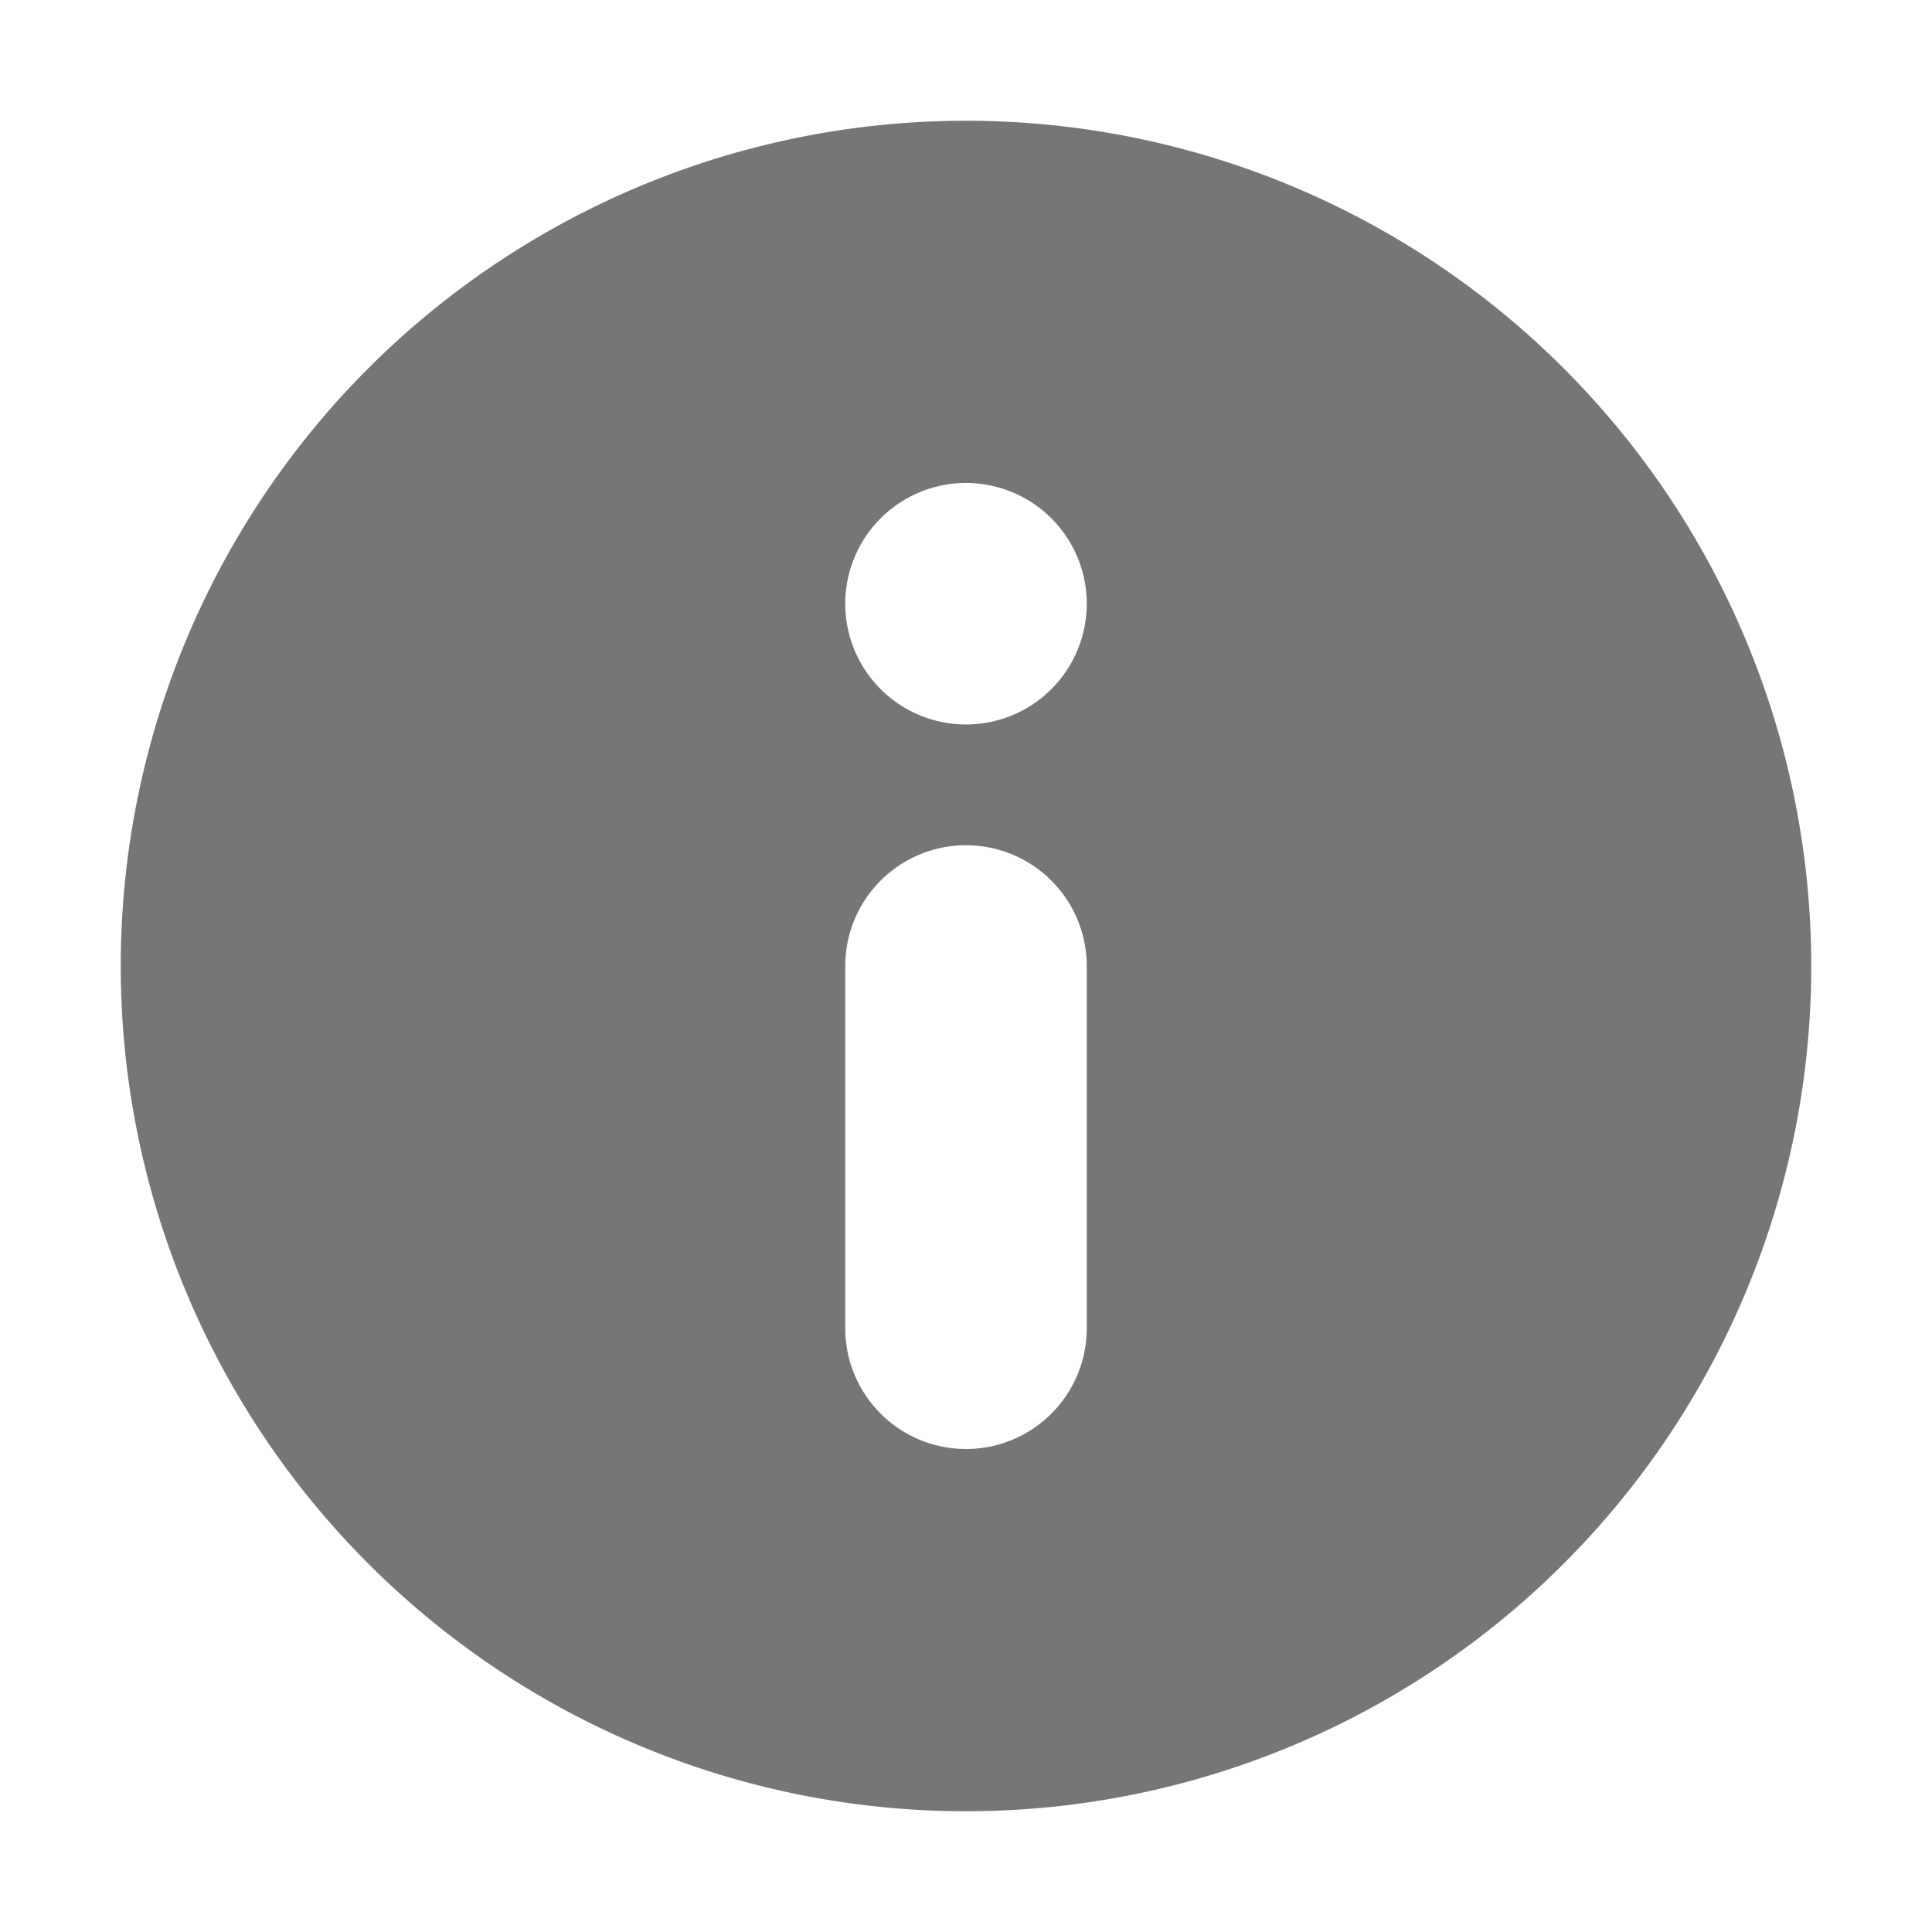 <svg focusable="false" xmlns="http://www.w3.org/2000/svg" viewBox="0 0 16 16">
  <path d="M0 0h16v16h-16z" fill="none"/>
  <path d="M8 1a7 7 0 1 0 7 7 7 7 0 0 0-7-7zm1 10a1 1 0 0 1-2 0v-3a1 1 0 0 1 2 0zm-.293-5.293a1 1 0 1 1 .293-.707 1 1 0 0 1-.293.707z" fill="#767676"/>
</svg>